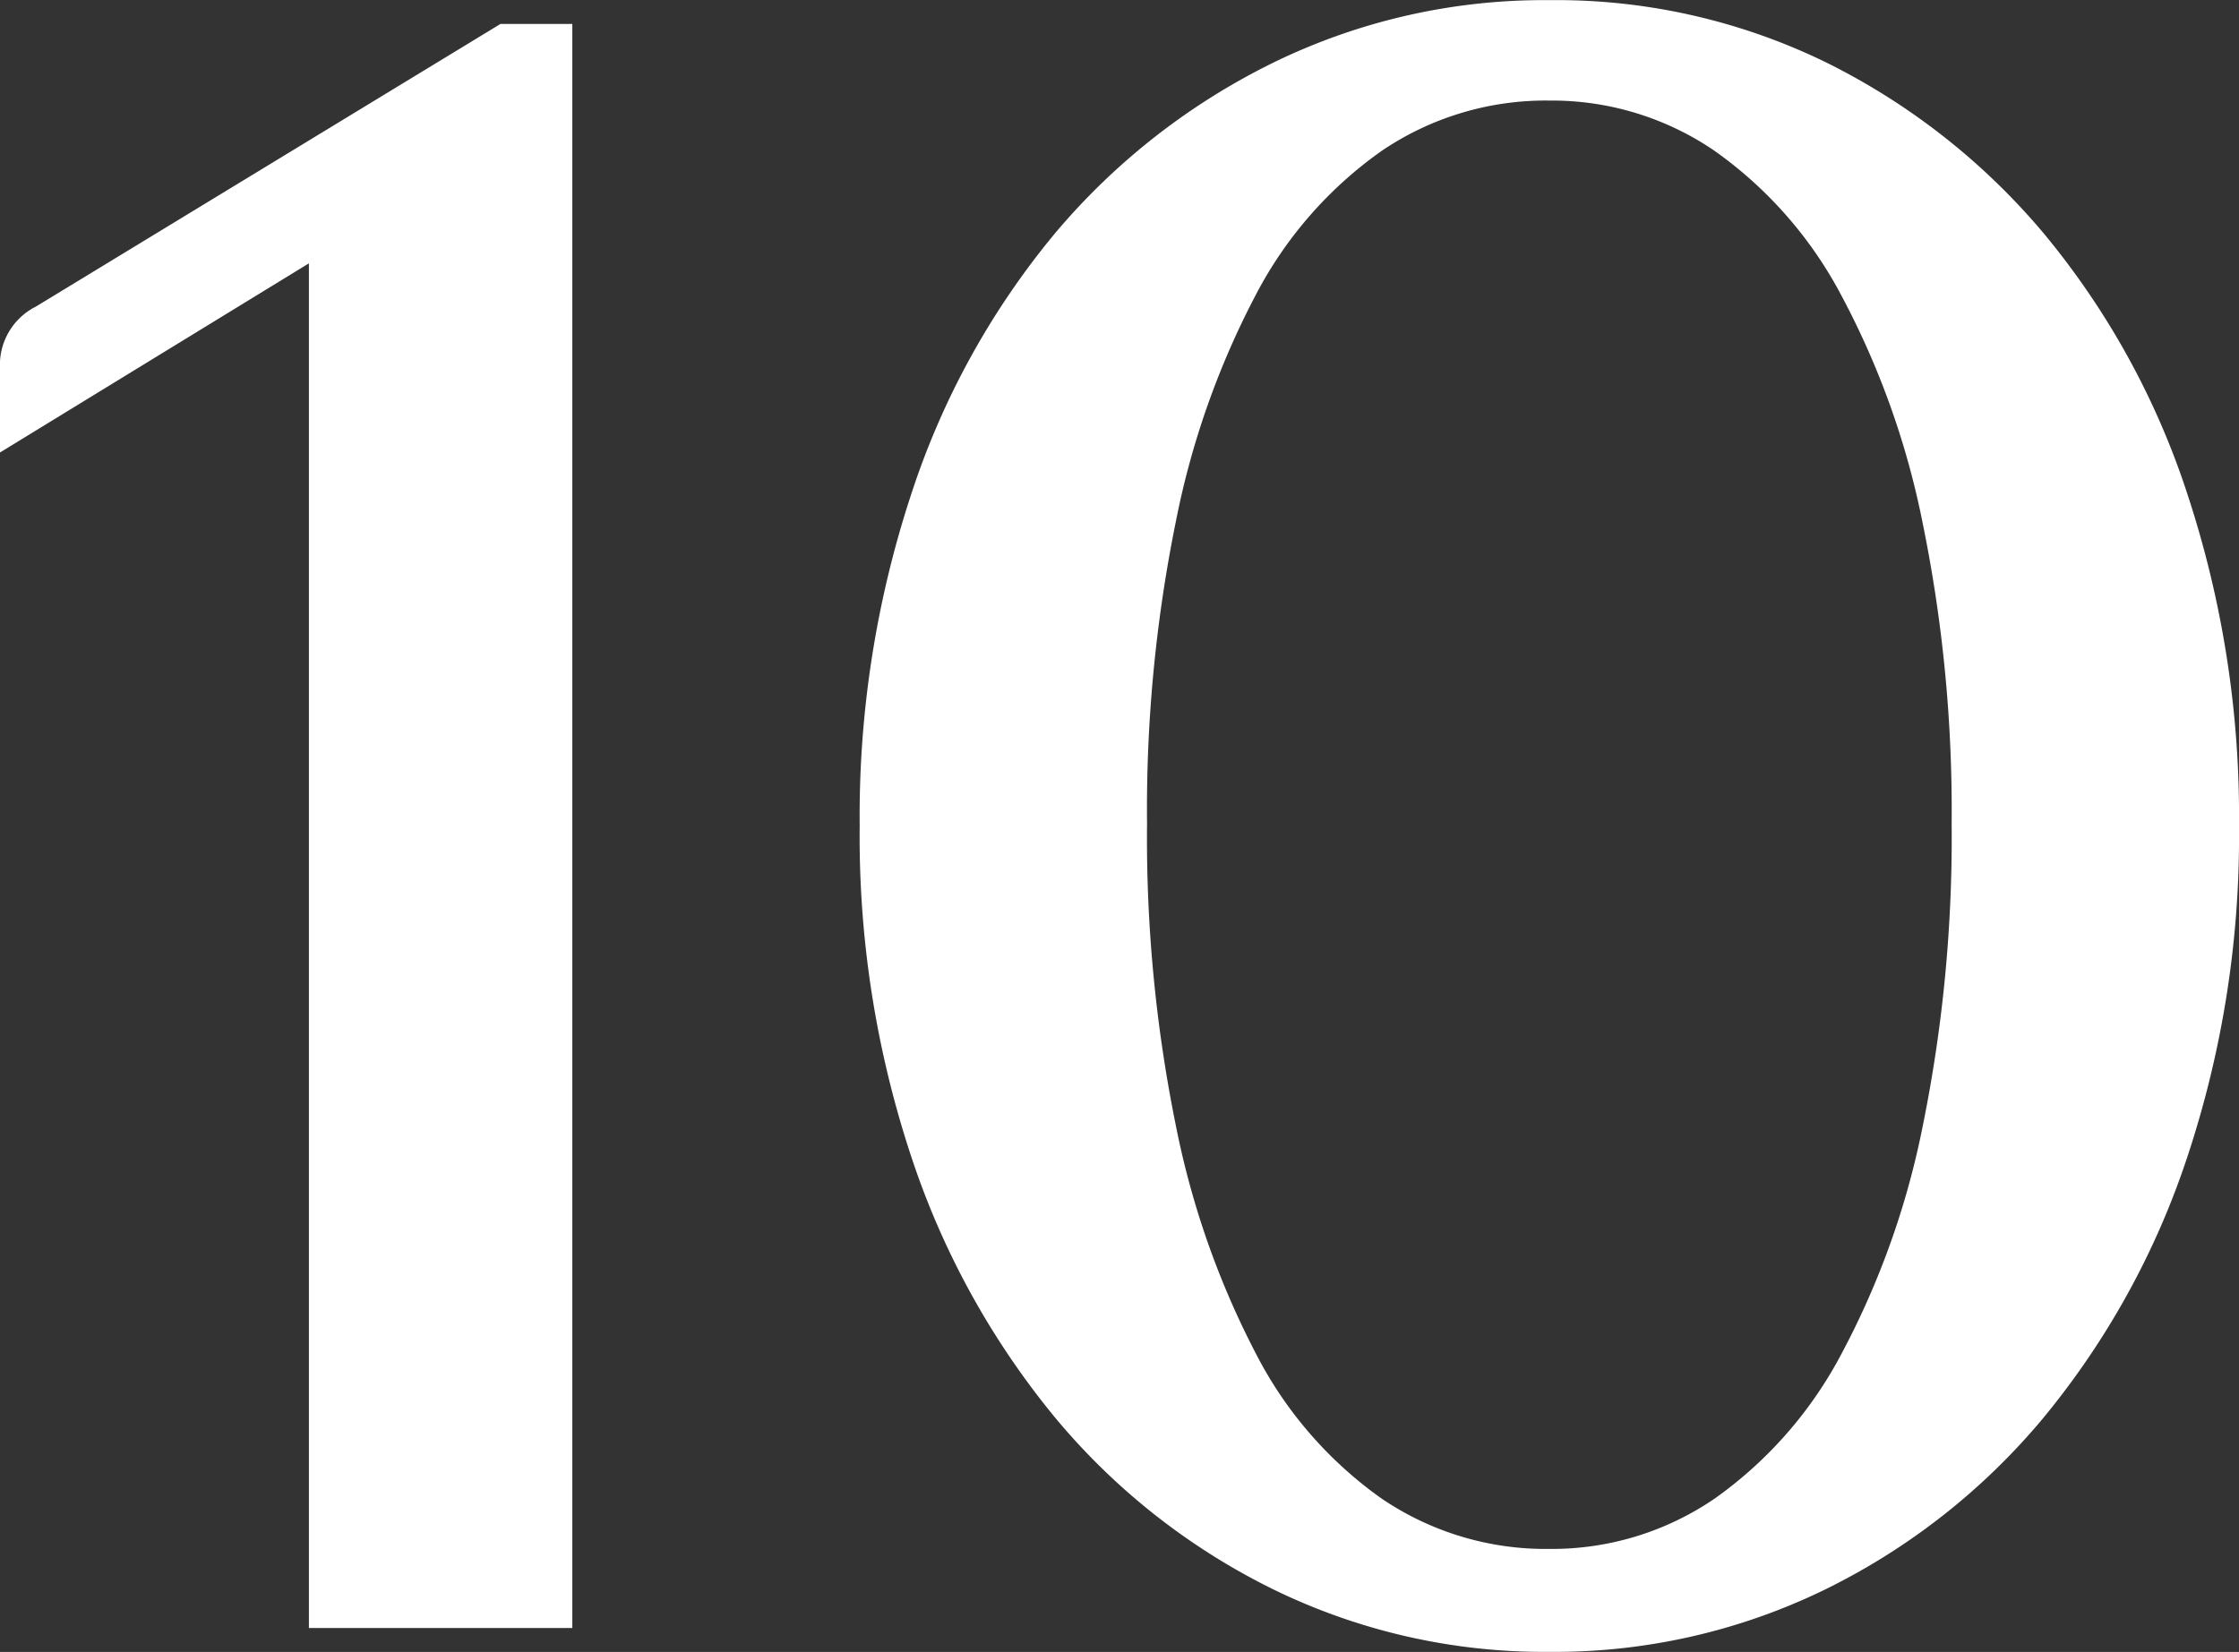 <svg xmlns="http://www.w3.org/2000/svg" width="143.99" height="106.26" viewBox="0 0 143.99 106.26">
  <rect x="0" y="0" width="143.99" height="106.26" fill="#333333" stroke="none"/>
  <path id="Path_369" data-name="Path 369" d="M39.886-103.18V0H22.946V-87.78L3.08-75.614V-81a4.2,4.2,0,0,1,2.31-4L35.266-103.18Zm18.48,51.59a66.128,66.128,0,0,1,3.311-21.329A50.976,50.976,0,0,1,70.917-89.7a43.208,43.208,0,0,1,14.091-11.011,39.664,39.664,0,0,1,17.71-4,39.521,39.521,0,0,1,17.787,4A43.462,43.462,0,0,1,134.519-89.7a50.976,50.976,0,0,1,9.24,16.786A66.128,66.128,0,0,1,147.07-51.59a65.431,65.431,0,0,1-3.311,21.252,52.032,52.032,0,0,1-9.24,16.786A42.762,42.762,0,0,1,120.428-2.464a39.664,39.664,0,0,1-17.71,4,39.664,39.664,0,0,1-17.71-4A42.762,42.762,0,0,1,70.917-13.552a52.032,52.032,0,0,1-9.24-16.786A65.431,65.431,0,0,1,58.366-51.59Zm18.48-.154a92.953,92.953,0,0,0,1.848,19.4,54.744,54.744,0,0,0,5.159,14.707,25.913,25.913,0,0,0,8.085,9.317,18.778,18.778,0,0,0,10.78,3.234,18.527,18.527,0,0,0,10.626-3.234,26.575,26.575,0,0,0,8.162-9.317,53.009,53.009,0,0,0,5.236-14.707,92.954,92.954,0,0,0,1.848-19.4,92.126,92.126,0,0,0-1.848-19.25A53.009,53.009,0,0,0,121.506-85.7a26.575,26.575,0,0,0-8.162-9.317,18.527,18.527,0,0,0-10.626-3.234,18.778,18.778,0,0,0-10.78,3.234,26.069,26.069,0,0,0-8.085,9.24,53.535,53.535,0,0,0-5.159,14.63A92.953,92.953,0,0,0,76.846-51.744Z" transform="translate(-3.08 104.72)" fill="#fff"/>
</svg>
